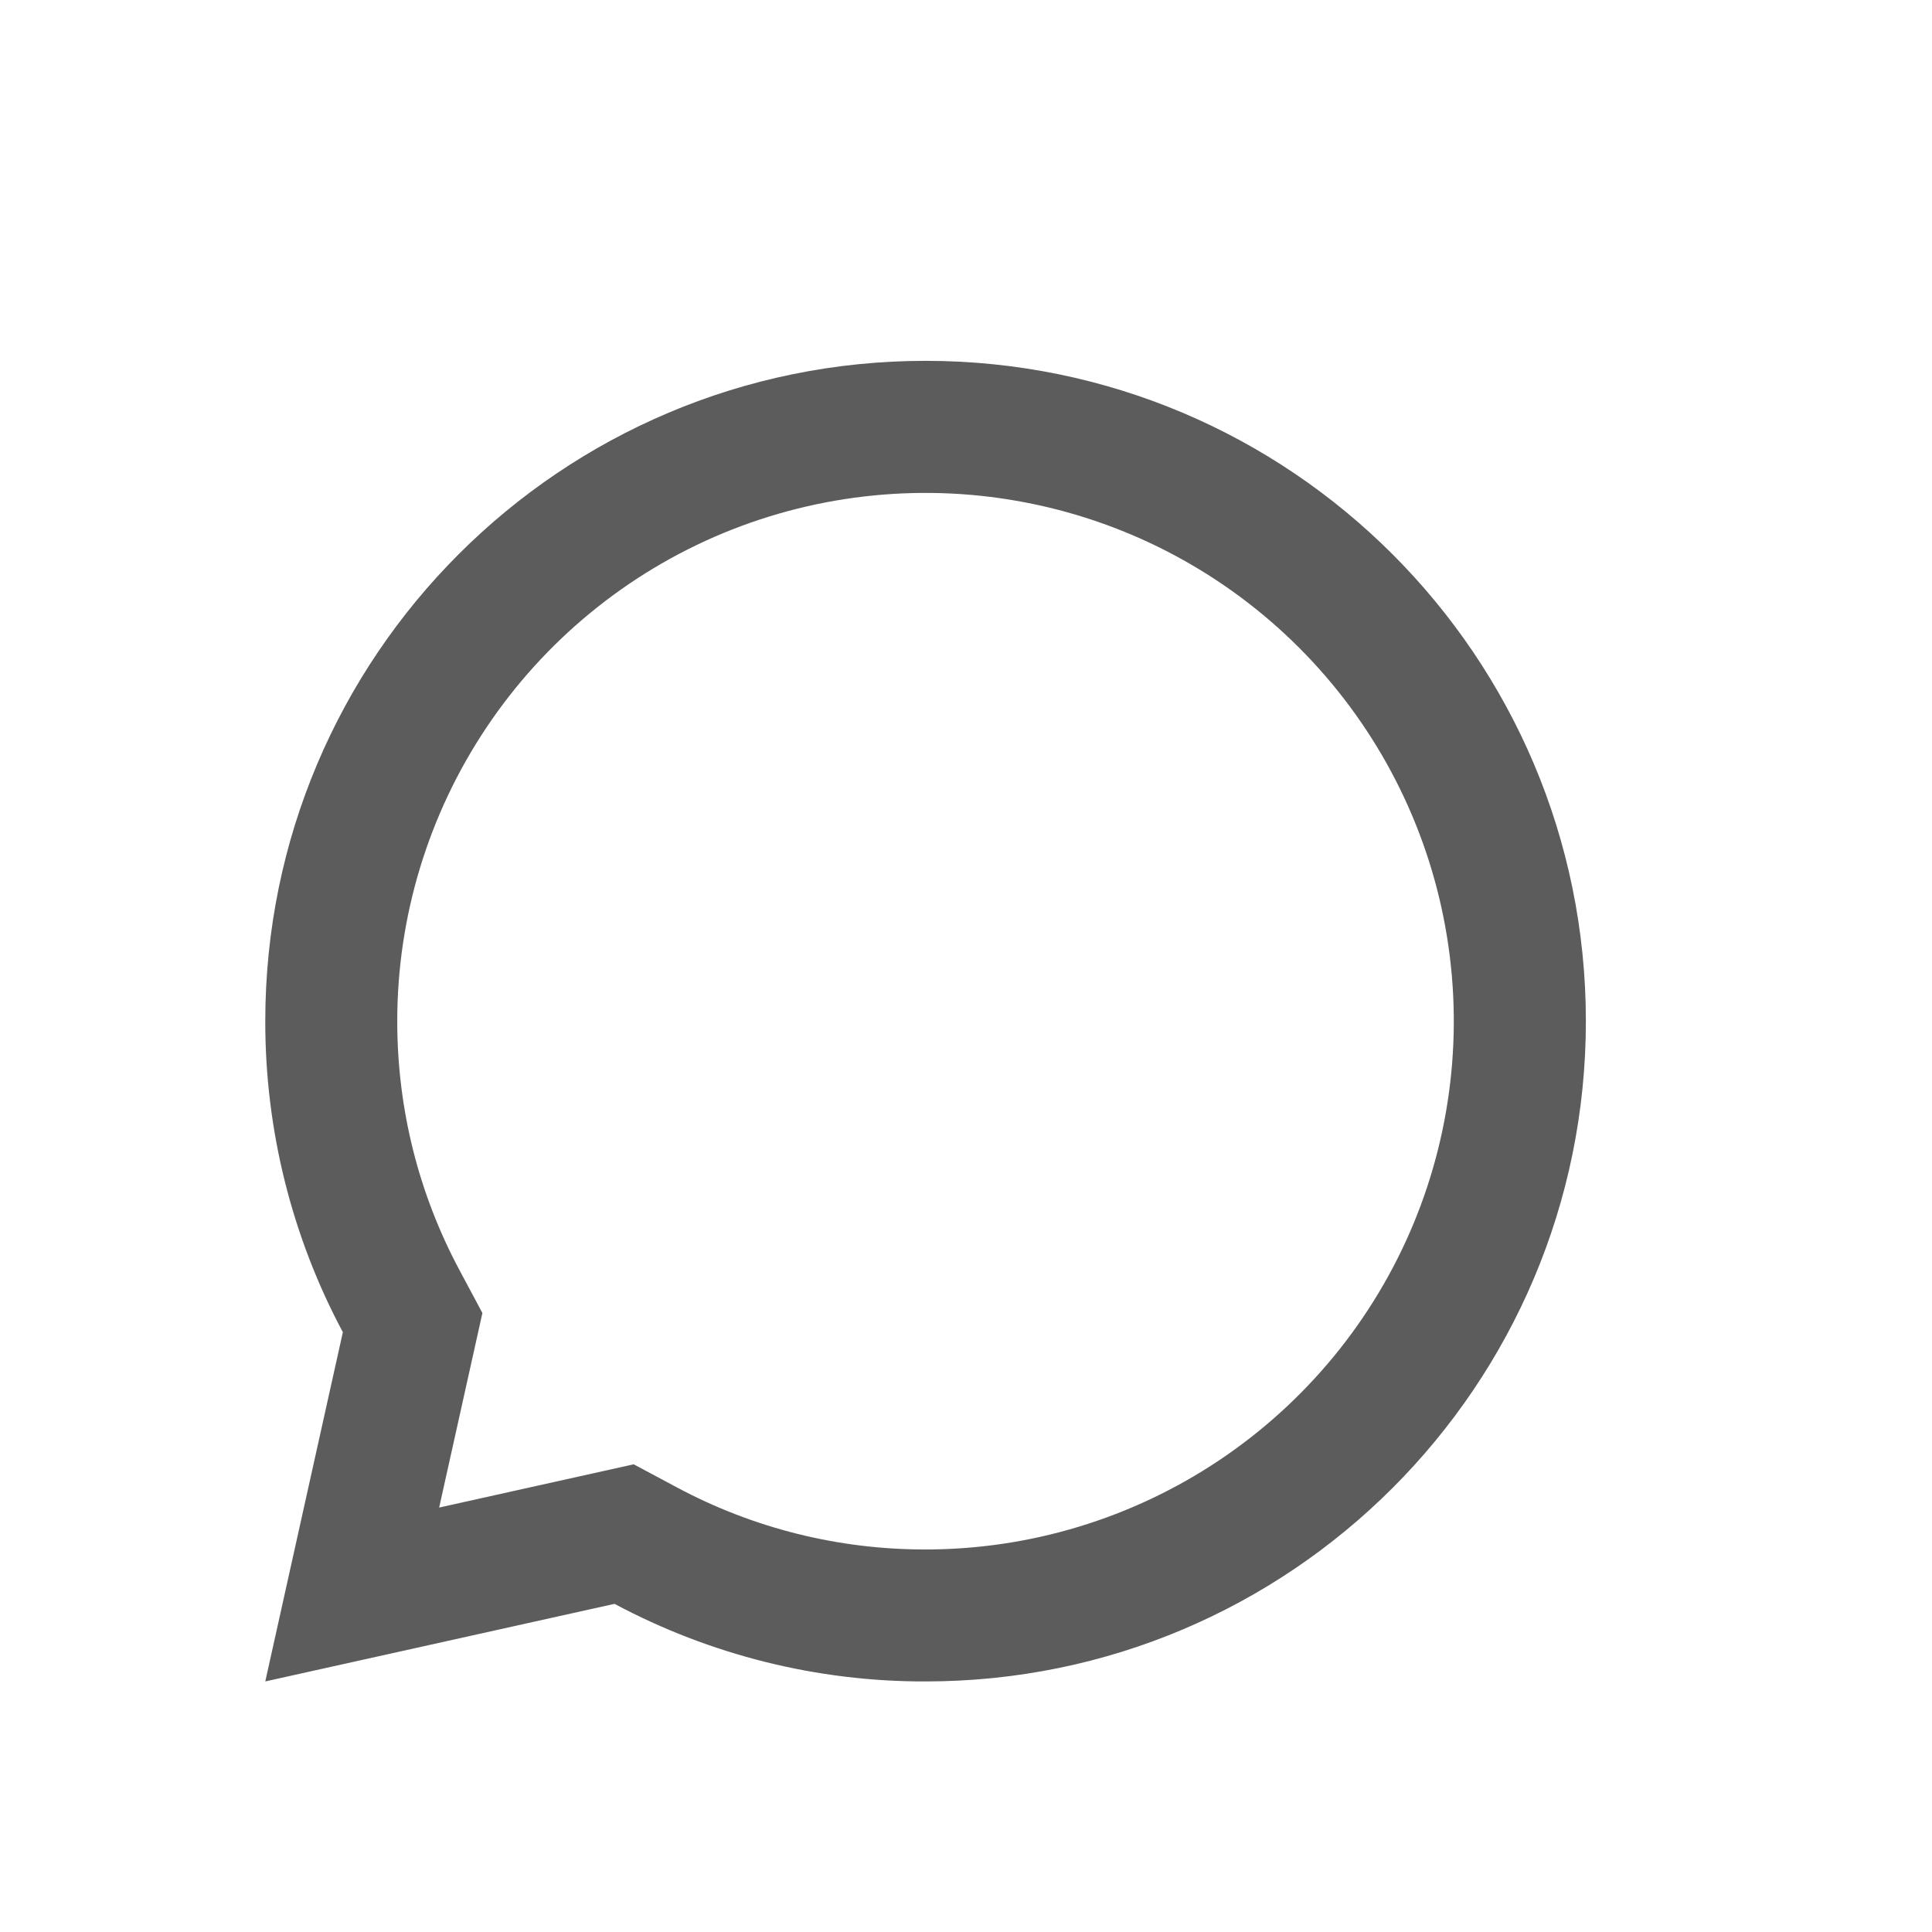 <svg width="13" height="13" viewBox="0 0 13 13" fill="none" xmlns="http://www.w3.org/2000/svg">
<path d="M4.135 10.792L1.785 11.314L2.307 8.964C1.963 8.32 1.784 7.601 1.785 6.871C1.785 4.417 3.774 2.428 6.228 2.428C8.682 2.428 10.671 4.417 10.671 6.871C10.671 9.325 8.682 11.314 6.228 11.314C5.498 11.316 4.779 11.136 4.135 10.792V10.792ZM4.264 9.853L4.554 10.008C5.069 10.284 5.644 10.427 6.228 10.426C6.931 10.426 7.618 10.217 8.202 9.827C8.787 9.436 9.243 8.881 9.512 8.232C9.781 7.582 9.851 6.867 9.714 6.178C9.577 5.488 9.238 4.855 8.741 4.358C8.244 3.861 7.611 3.522 6.921 3.385C6.232 3.248 5.517 3.318 4.867 3.587C4.218 3.856 3.663 4.312 3.272 4.897C2.882 5.481 2.673 6.168 2.673 6.871C2.673 7.464 2.818 8.034 3.091 8.545L3.246 8.835L2.955 10.144L4.264 9.853V9.853Z" fill="#5C5C5C"/>
</svg>
